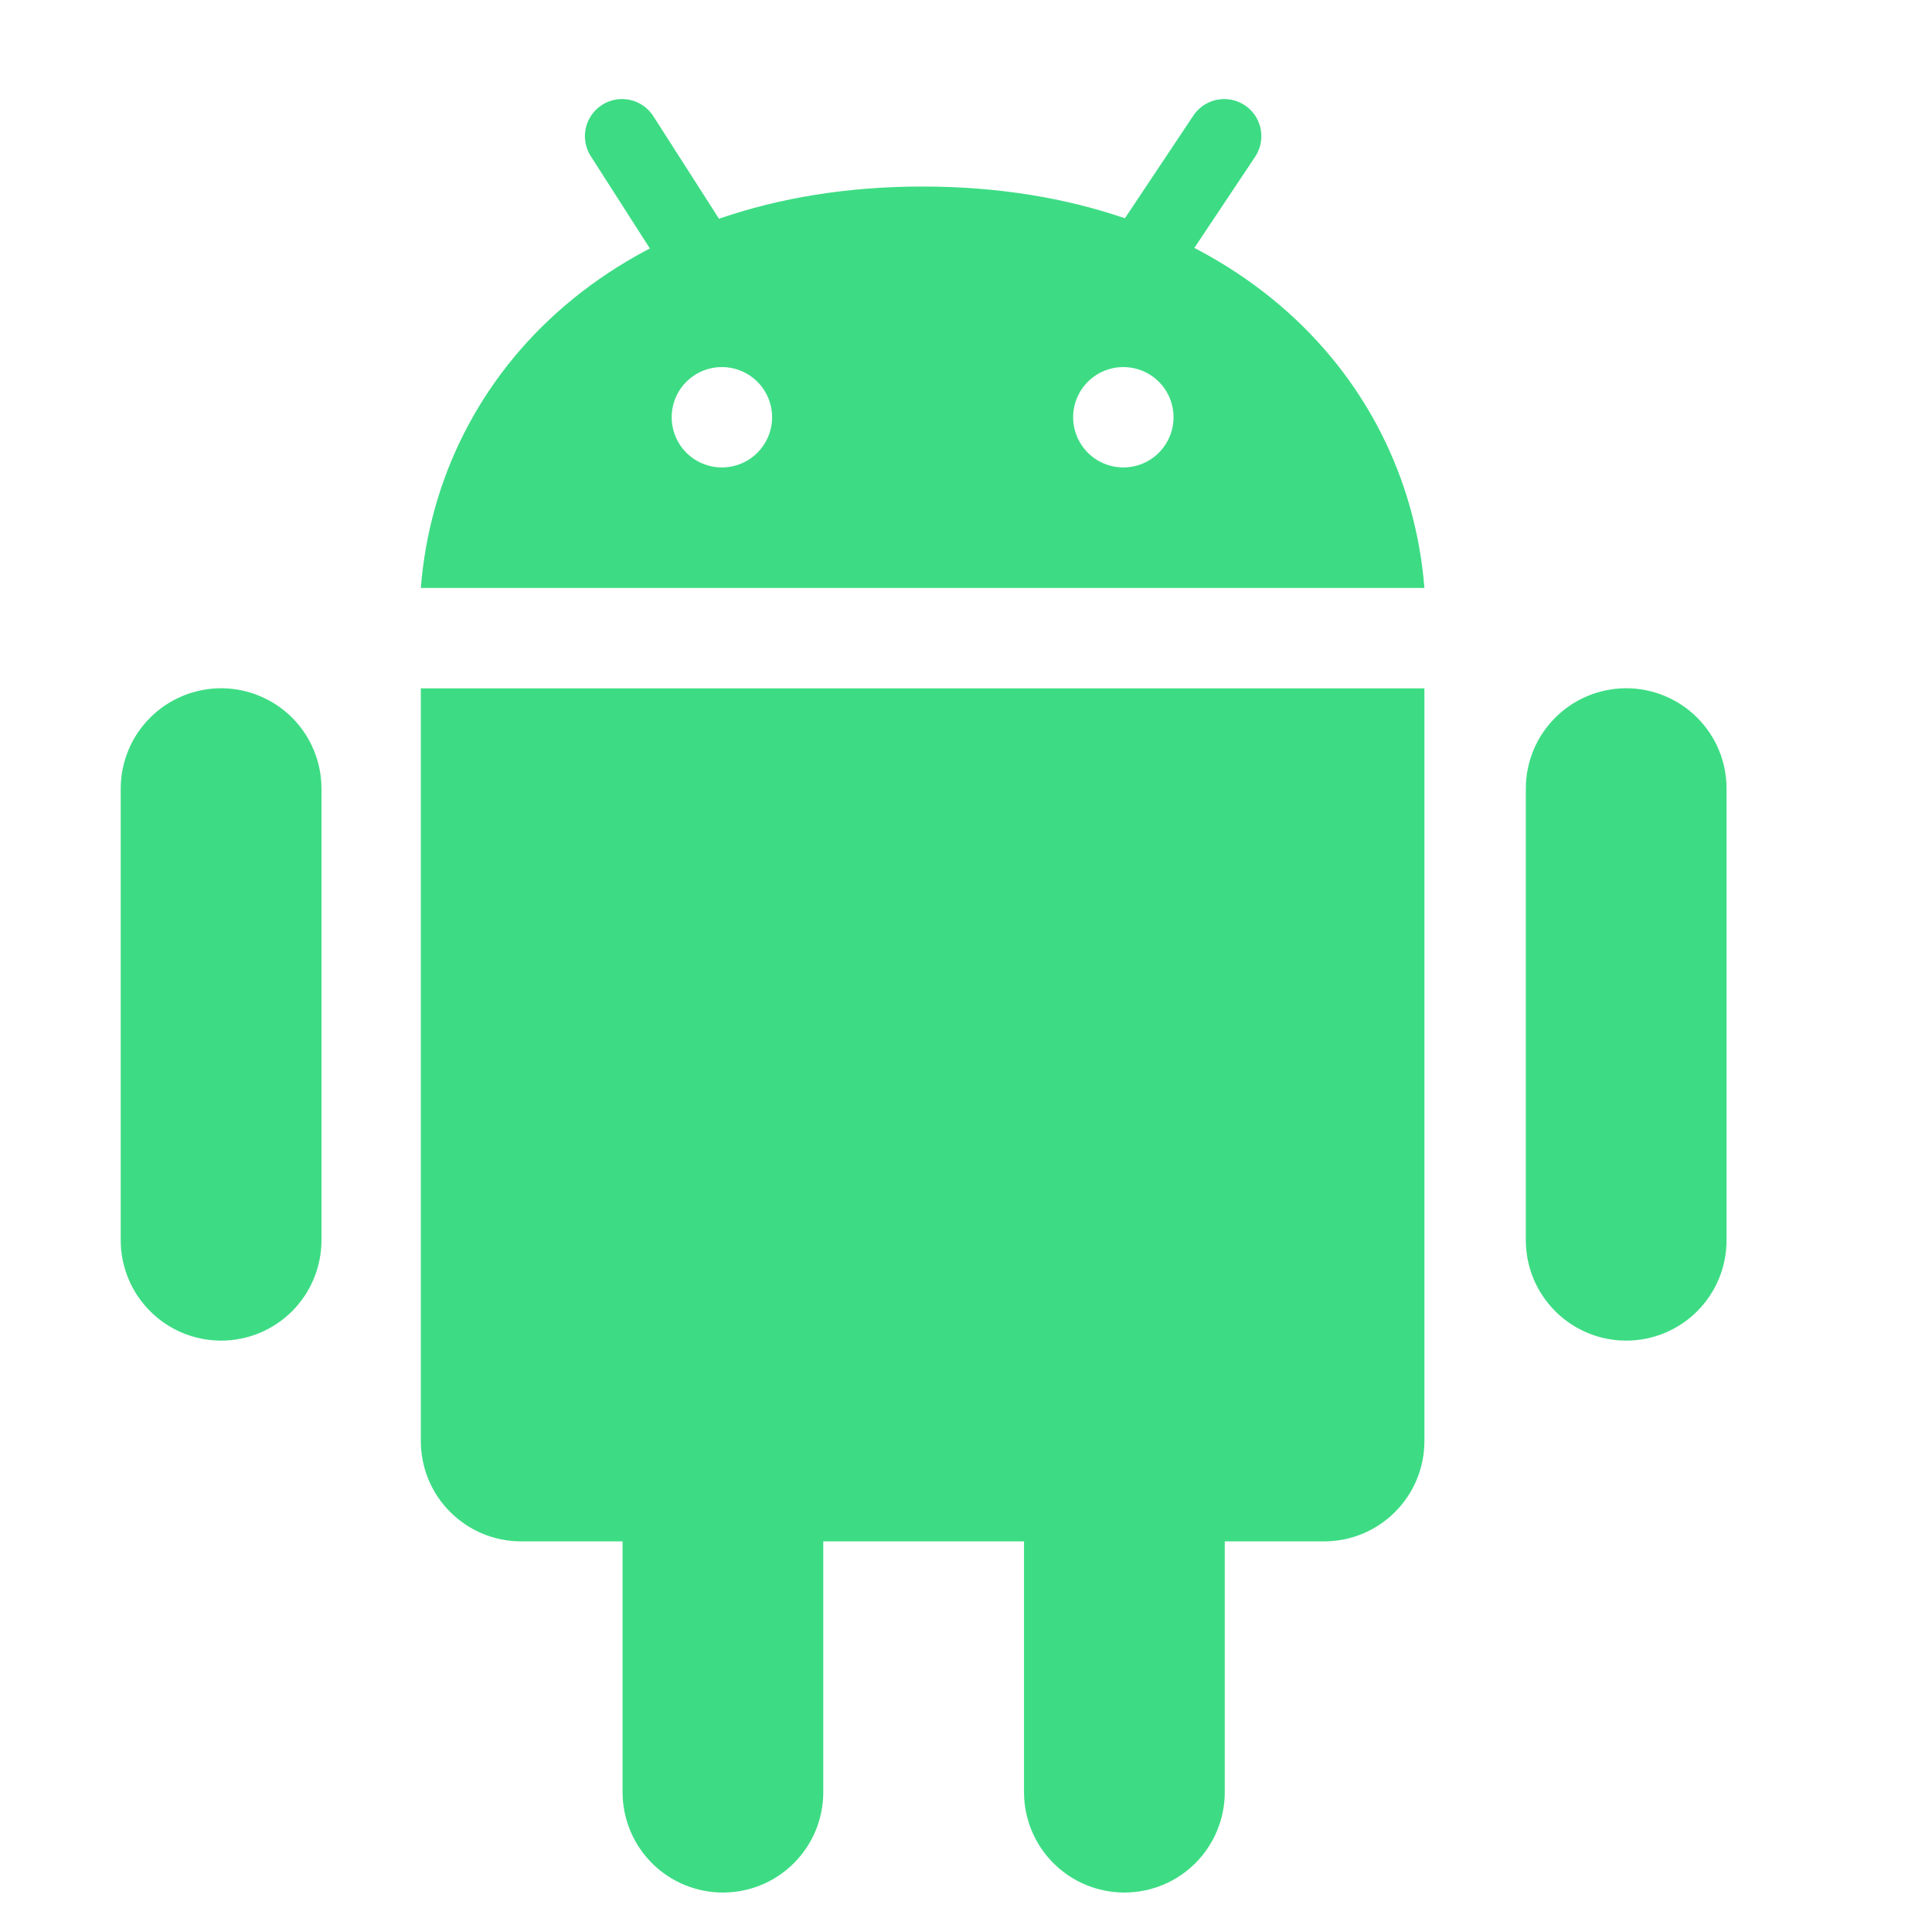 <svg width="33" height="33" viewBox="0 0 33 33" fill="none" xmlns="http://www.w3.org/2000/svg">
<g clip-path="url(#clip0_9665_123084)">
<path d="M5.491 21.184C5.491 21.639 5.31 22.075 4.989 22.397C4.667 22.718 4.231 22.899 3.777 22.899C3.322 22.899 2.886 22.718 2.565 22.397C2.243 22.075 2.062 21.639 2.062 21.184V13.47C2.062 13.015 2.243 12.579 2.565 12.258C2.886 11.937 3.322 11.756 3.777 11.756C4.231 11.756 4.667 11.937 4.989 12.258C5.31 12.579 5.491 13.015 5.491 13.47V21.184ZM29.491 21.184C29.491 21.639 29.311 22.075 28.989 22.397C28.668 22.718 28.232 22.899 27.777 22.899C27.322 22.899 26.886 22.718 26.565 22.397C26.243 22.075 26.062 21.639 26.062 21.184V13.47C26.062 13.015 26.243 12.579 26.565 12.258C26.886 11.937 27.322 11.756 27.777 11.756C28.232 11.756 28.668 11.937 28.989 12.258C29.311 12.579 29.491 13.015 29.491 13.47V21.184ZM14.062 30.612C14.062 31.067 13.882 31.503 13.56 31.824C13.239 32.146 12.803 32.326 12.348 32.326C11.894 32.326 11.457 32.146 11.136 31.824C10.815 31.503 10.634 31.067 10.634 30.612V22.898C10.634 22.443 10.815 22.007 11.136 21.686C11.457 21.364 11.894 21.184 12.348 21.184C12.803 21.184 13.239 21.364 13.56 21.686C13.882 22.007 14.062 22.443 14.062 22.898V30.612ZM20.92 30.612C20.92 31.067 20.739 31.503 20.418 31.824C20.096 32.146 19.66 32.326 19.205 32.326C18.751 32.326 18.315 32.146 17.993 31.824C17.672 31.503 17.491 31.067 17.491 30.612V22.898C17.491 22.443 17.672 22.007 17.993 21.686C18.315 21.364 18.751 21.184 19.205 21.184C19.66 21.184 20.096 21.364 20.418 21.686C20.739 22.007 20.92 22.443 20.92 22.898V30.612Z" fill="#3DDC84"/>
<path d="M7.188 11.758V24.614C7.188 25.069 7.368 25.505 7.69 25.826C8.011 26.148 8.447 26.328 8.902 26.328H22.616C23.071 26.328 23.507 26.148 23.828 25.826C24.15 25.505 24.33 25.069 24.33 24.614V11.758H7.188ZM15.759 3.186C10.616 3.186 7.483 6.31 7.188 10.043H24.33C24.034 6.31 20.902 3.186 15.759 3.186ZM12.33 7.984C12.103 7.984 11.885 7.894 11.724 7.733C11.563 7.572 11.473 7.354 11.473 7.127C11.473 6.899 11.563 6.681 11.724 6.521C11.885 6.36 12.103 6.27 12.33 6.27C12.558 6.27 12.776 6.36 12.937 6.521C13.097 6.681 13.188 6.899 13.188 7.127C13.188 7.354 13.097 7.572 12.937 7.733C12.776 7.894 12.558 7.984 12.33 7.984ZM19.188 7.984C18.96 7.984 18.742 7.894 18.581 7.733C18.421 7.572 18.33 7.354 18.33 7.127C18.33 6.899 18.421 6.681 18.581 6.521C18.742 6.36 18.96 6.27 19.188 6.27C19.415 6.27 19.633 6.36 19.794 6.521C19.954 6.681 20.045 6.899 20.045 7.127C20.045 7.354 19.954 7.572 19.794 7.733C19.633 7.894 19.415 7.984 19.188 7.984Z" fill="#3DDC84"/>
<path d="M20.911 2.326L19.483 4.468M10.625 2.326L11.768 4.111" stroke="#3DDC84" stroke-width="1.268" stroke-linecap="round"/>
</g>
<defs>
<clipPath id="clip0_9665_123084">
<rect width="32" height="32" fill="white" transform="translate(0.062 0.322)"/>
</clipPath>
</defs>
</svg>
